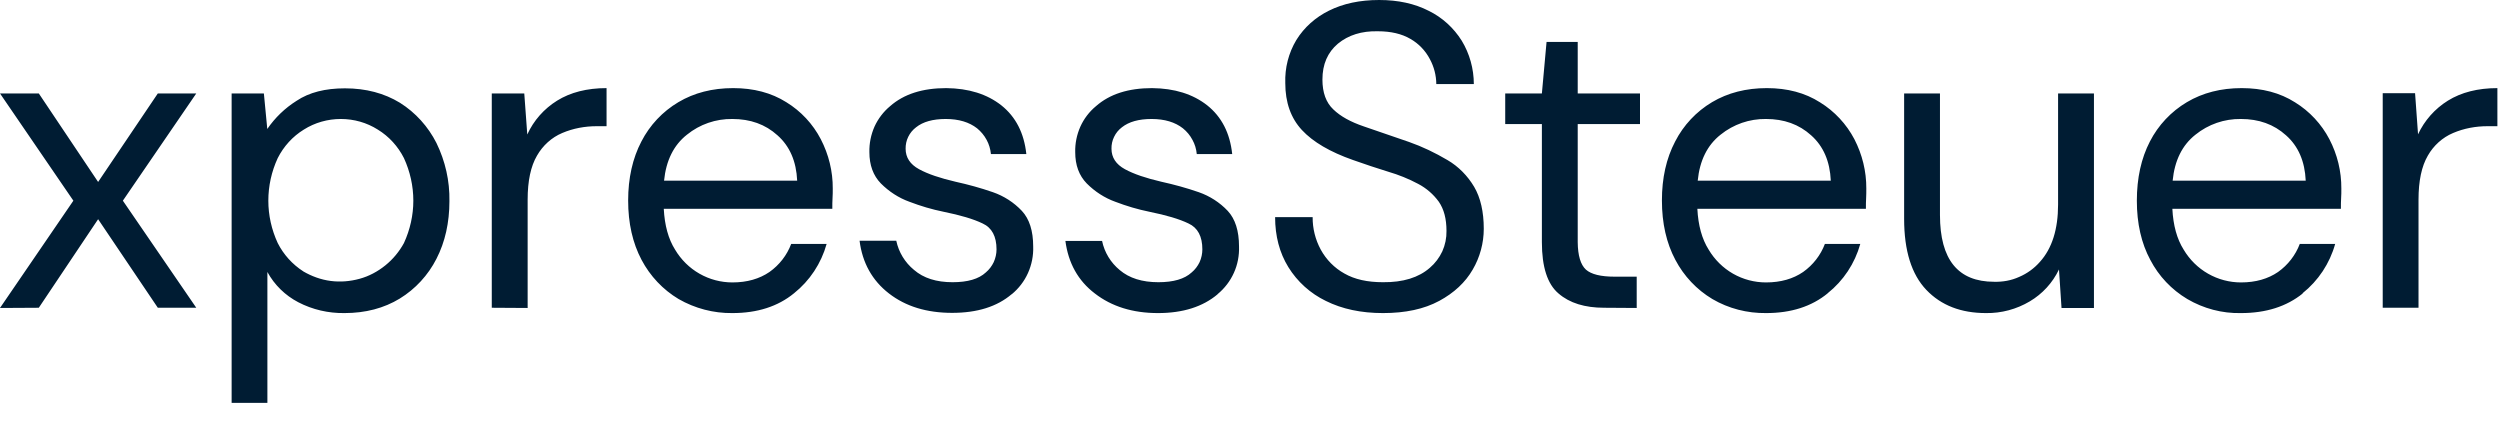 <?xml version="1.0" encoding="utf-8"?>
<svg xmlns="http://www.w3.org/2000/svg" fill="none" height="100%" overflow="visible" preserveAspectRatio="none" style="display: block;" viewBox="0 0 69 12" width="100%">
<path d="M66.751 8.494V5.51C66.751 4.993 66.837 4.588 67.009 4.294C67.166 4.018 67.411 3.795 67.705 3.671C68.007 3.542 68.331 3.483 68.657 3.483H68.928V2.432C68.387 2.432 67.931 2.549 67.562 2.778C67.202 3.002 66.916 3.325 66.738 3.707L66.656 2.573H65.763V8.494H66.751ZM63.096 3.736C63.434 4.036 63.614 4.453 63.638 4.987H59.965C60.02 4.429 60.229 4.006 60.594 3.718C60.95 3.43 61.393 3.278 61.848 3.284C62.342 3.284 62.758 3.43 63.096 3.736ZM63.55 8.094C63.984 7.748 64.3 7.272 64.451 6.732H63.474C63.357 7.043 63.147 7.313 62.874 7.507C62.599 7.695 62.259 7.795 61.852 7.795C61.534 7.795 61.221 7.713 60.943 7.554C60.665 7.396 60.433 7.166 60.269 6.89C60.084 6.597 59.98 6.221 59.957 5.762H64.609C64.609 5.651 64.609 5.557 64.615 5.469C64.622 5.381 64.621 5.293 64.621 5.204C64.624 4.729 64.511 4.265 64.291 3.842C64.073 3.425 63.745 3.072 63.344 2.825C62.929 2.561 62.438 2.432 61.871 2.432C61.298 2.432 60.794 2.561 60.358 2.82C59.923 3.078 59.569 3.454 59.337 3.906C59.097 4.37 58.977 4.917 58.977 5.539C58.977 6.168 59.101 6.714 59.348 7.172C59.584 7.625 59.937 7.995 60.369 8.253C60.819 8.517 61.332 8.653 61.853 8.641C62.544 8.641 63.11 8.459 63.555 8.1M56.022 8.318C56.37 8.112 56.651 7.807 56.828 7.437L56.898 8.5H57.793V2.579H56.803V5.645C56.803 6.326 56.637 6.855 56.304 7.225C56.145 7.407 55.95 7.548 55.731 7.642C55.513 7.742 55.276 7.783 55.038 7.777C54.041 7.777 53.543 7.166 53.543 5.933V2.579H52.554V6.039C52.554 6.92 52.758 7.572 53.167 8.001C53.575 8.429 54.124 8.641 54.815 8.641C55.239 8.647 55.656 8.535 56.022 8.318ZM49.989 3.736C50.326 4.036 50.506 4.453 50.53 4.987H46.857C46.912 4.429 47.122 4.006 47.487 3.718C47.844 3.43 48.286 3.278 48.741 3.284C49.236 3.284 49.652 3.43 49.989 3.736ZM50.443 8.094C50.878 7.748 51.193 7.272 51.344 6.732H50.367C50.25 7.043 50.04 7.313 49.766 7.507C49.492 7.695 49.15 7.795 48.742 7.795C48.424 7.795 48.11 7.713 47.832 7.554C47.555 7.396 47.323 7.166 47.159 6.89C46.974 6.597 46.87 6.221 46.847 5.762H51.499C51.499 5.651 51.499 5.557 51.505 5.469C51.51 5.381 51.51 5.293 51.51 5.204C51.513 4.729 51.399 4.265 51.181 3.842C50.962 3.425 50.634 3.072 50.233 2.825C49.819 2.561 49.33 2.432 48.765 2.432C48.193 2.432 47.688 2.561 47.252 2.82C46.819 3.078 46.465 3.454 46.234 3.906C45.99 4.37 45.868 4.917 45.869 5.533C45.869 6.162 45.993 6.708 46.24 7.172C46.475 7.619 46.829 7.995 47.261 8.253C47.711 8.517 48.224 8.647 48.744 8.641C49.435 8.641 50.002 8.459 50.446 8.094M45.173 8.5V7.636H44.561C44.183 7.636 43.92 7.572 43.772 7.442C43.625 7.307 43.549 7.055 43.545 6.685V3.425H45.264V2.579H43.545V1.157H42.685L42.556 2.579H41.544V3.425H42.556V6.685C42.556 7.366 42.709 7.842 43.015 8.1C43.321 8.365 43.741 8.494 44.275 8.494L45.173 8.5ZM39.721 8.306C40.133 8.083 40.442 7.795 40.646 7.442C40.846 7.102 40.952 6.708 40.952 6.315C40.952 5.845 40.863 5.457 40.687 5.157C40.506 4.852 40.253 4.594 39.949 4.417C39.612 4.218 39.257 4.047 38.889 3.918C38.418 3.759 38.002 3.613 37.641 3.489C37.279 3.366 36.999 3.213 36.799 3.019C36.599 2.831 36.499 2.555 36.499 2.197C36.499 1.774 36.642 1.445 36.928 1.204C37.215 0.969 37.581 0.852 38.029 0.863C38.39 0.863 38.691 0.934 38.93 1.075C39.156 1.204 39.342 1.398 39.465 1.633C39.579 1.844 39.64 2.079 39.642 2.32H40.678C40.677 1.897 40.561 1.48 40.343 1.122C40.121 0.769 39.807 0.482 39.435 0.3C39.047 0.1 38.589 0 38.064 0C37.529 0 37.068 0.1 36.68 0.294C36.31 0.476 35.997 0.752 35.779 1.104C35.564 1.463 35.459 1.874 35.474 2.297C35.474 2.825 35.627 3.26 35.933 3.589C36.238 3.918 36.71 4.194 37.345 4.417C37.682 4.535 38.007 4.646 38.317 4.74C38.601 4.823 38.877 4.934 39.141 5.075C39.367 5.193 39.563 5.363 39.712 5.569C39.853 5.774 39.923 6.039 39.923 6.373C39.927 6.567 39.887 6.761 39.808 6.937C39.728 7.108 39.611 7.266 39.465 7.39C39.158 7.66 38.726 7.795 38.169 7.789C37.745 7.789 37.39 7.713 37.104 7.548C36.83 7.396 36.604 7.166 36.453 6.89C36.303 6.614 36.226 6.303 36.229 5.992H35.193C35.193 6.514 35.315 6.978 35.558 7.372C35.808 7.777 36.168 8.1 36.594 8.306C37.042 8.529 37.567 8.641 38.171 8.641C38.791 8.641 39.308 8.529 39.72 8.306M33.606 8.118C33.798 7.959 33.952 7.76 34.055 7.531C34.157 7.307 34.206 7.055 34.197 6.802C34.197 6.373 34.093 6.044 33.886 5.821C33.664 5.586 33.389 5.41 33.085 5.304C32.748 5.187 32.403 5.093 32.054 5.016C31.63 4.917 31.295 4.805 31.048 4.67C30.801 4.535 30.678 4.347 30.677 4.106C30.674 3.994 30.699 3.877 30.749 3.777C30.799 3.671 30.873 3.583 30.965 3.513C31.159 3.36 31.431 3.284 31.784 3.284C32.144 3.284 32.433 3.372 32.649 3.542C32.757 3.63 32.846 3.736 32.911 3.859C32.977 3.977 33.018 4.112 33.031 4.253H34.009C33.947 3.671 33.717 3.225 33.32 2.908C32.924 2.596 32.416 2.438 31.796 2.432C31.143 2.432 30.628 2.596 30.248 2.931C30.063 3.084 29.916 3.278 29.818 3.495C29.719 3.718 29.67 3.959 29.676 4.2C29.676 4.558 29.782 4.846 29.994 5.063C30.217 5.287 30.487 5.463 30.783 5.569C31.089 5.686 31.404 5.78 31.725 5.845C32.188 5.939 32.547 6.044 32.803 6.168C33.058 6.285 33.186 6.526 33.185 6.884C33.185 7.002 33.159 7.125 33.108 7.237C33.057 7.343 32.983 7.442 32.89 7.519C32.693 7.701 32.386 7.789 31.971 7.789C31.523 7.789 31.168 7.677 30.905 7.454C30.656 7.249 30.483 6.967 30.417 6.649H29.405C29.485 7.26 29.755 7.748 30.218 8.1C30.681 8.459 31.262 8.641 31.96 8.641C32.651 8.641 33.198 8.465 33.603 8.124M27.921 8.124C28.114 7.965 28.269 7.766 28.372 7.536C28.475 7.307 28.525 7.055 28.516 6.802C28.516 6.373 28.412 6.044 28.204 5.821C27.983 5.586 27.708 5.41 27.403 5.304C27.066 5.187 26.722 5.093 26.373 5.016C25.949 4.917 25.613 4.805 25.366 4.67C25.119 4.535 24.996 4.347 24.995 4.106C24.993 3.994 25.017 3.877 25.067 3.777C25.118 3.671 25.192 3.583 25.284 3.513C25.476 3.36 25.749 3.284 26.102 3.284C26.463 3.284 26.751 3.372 26.968 3.542C27.075 3.63 27.164 3.736 27.23 3.859C27.295 3.977 27.336 4.112 27.35 4.253H28.327C28.265 3.671 28.035 3.225 27.638 2.908C27.242 2.596 26.734 2.438 26.115 2.432C25.462 2.432 24.946 2.596 24.566 2.931C24.382 3.084 24.235 3.278 24.136 3.495C24.038 3.718 23.989 3.959 23.995 4.2C23.995 4.558 24.101 4.846 24.312 5.063C24.536 5.287 24.805 5.463 25.101 5.569C25.407 5.686 25.722 5.78 26.044 5.845C26.506 5.939 26.865 6.044 27.121 6.168C27.377 6.285 27.504 6.526 27.504 6.884C27.504 7.002 27.477 7.125 27.426 7.237C27.375 7.343 27.301 7.442 27.209 7.519C27.013 7.701 26.707 7.789 26.291 7.789C25.844 7.789 25.489 7.677 25.225 7.448C24.976 7.243 24.804 6.961 24.737 6.644H23.724C23.802 7.255 24.073 7.742 24.536 8.1C24.999 8.459 25.58 8.635 26.279 8.635C26.969 8.635 27.518 8.465 27.924 8.118M21.46 3.736C21.798 4.036 21.978 4.453 22.002 4.987H18.328C18.384 4.429 18.594 4.006 18.959 3.718C19.314 3.43 19.758 3.278 20.212 3.284C20.707 3.284 21.123 3.43 21.46 3.736ZM21.915 8.094C22.349 7.748 22.664 7.272 22.815 6.732H21.837C21.72 7.043 21.511 7.313 21.237 7.507C20.962 7.695 20.622 7.795 20.215 7.795C19.897 7.795 19.584 7.713 19.306 7.554C19.028 7.396 18.796 7.166 18.632 6.89C18.447 6.597 18.344 6.221 18.32 5.762H22.972C22.972 5.651 22.972 5.557 22.978 5.469C22.984 5.381 22.984 5.293 22.984 5.204C22.987 4.729 22.873 4.265 22.654 3.842C22.434 3.419 22.104 3.066 21.701 2.82C21.29 2.561 20.8 2.432 20.236 2.432C19.663 2.432 19.159 2.561 18.723 2.82C18.288 3.078 17.934 3.454 17.702 3.906C17.459 4.37 17.337 4.917 17.337 5.533C17.337 6.162 17.461 6.708 17.707 7.172C17.943 7.619 18.297 7.995 18.729 8.253C19.18 8.512 19.692 8.647 20.212 8.641C20.902 8.641 21.47 8.459 21.915 8.094ZM14.563 8.5V5.51C14.563 4.993 14.649 4.588 14.822 4.294C14.98 4.018 15.223 3.795 15.517 3.671C15.82 3.542 16.144 3.483 16.471 3.483H16.741V2.432C16.2 2.432 15.745 2.549 15.376 2.778C15.016 3.002 14.729 3.325 14.553 3.712L14.47 2.579H13.573V8.494L14.563 8.5ZM8.371 7.49C8.069 7.296 7.825 7.025 7.665 6.708C7.494 6.338 7.406 5.939 7.406 5.539C7.406 5.134 7.494 4.734 7.665 4.364C7.828 4.041 8.078 3.765 8.385 3.577C8.692 3.383 9.046 3.284 9.407 3.284C9.768 3.284 10.121 3.383 10.428 3.577C10.736 3.765 10.986 4.041 11.149 4.364C11.319 4.734 11.408 5.134 11.408 5.539C11.408 5.939 11.319 6.338 11.149 6.708C11.021 6.943 10.846 7.155 10.635 7.325C10.424 7.495 10.182 7.625 9.923 7.695C9.664 7.766 9.392 7.789 9.125 7.754C8.858 7.719 8.601 7.625 8.369 7.49M7.38 11.12V7.507C7.575 7.865 7.872 8.153 8.231 8.341C8.626 8.547 9.065 8.647 9.508 8.641C10.089 8.641 10.598 8.506 11.033 8.241C11.464 7.977 11.816 7.595 12.046 7.143C12.285 6.679 12.404 6.144 12.404 5.551C12.414 4.993 12.29 4.447 12.046 3.947C11.817 3.495 11.469 3.107 11.039 2.837C10.606 2.573 10.101 2.438 9.52 2.438C8.979 2.438 8.533 2.549 8.183 2.784C7.865 2.984 7.591 3.248 7.377 3.56L7.283 2.579H6.393V11.12H7.38ZM1.071 8.494L2.708 6.05L4.356 8.494H5.417L3.391 5.539L5.417 2.579H4.356L2.708 5.022L1.071 2.579H0L2.025 5.539L0 8.5L1.071 8.494Z" fill="#001C33" id="Vector"/>
</svg>